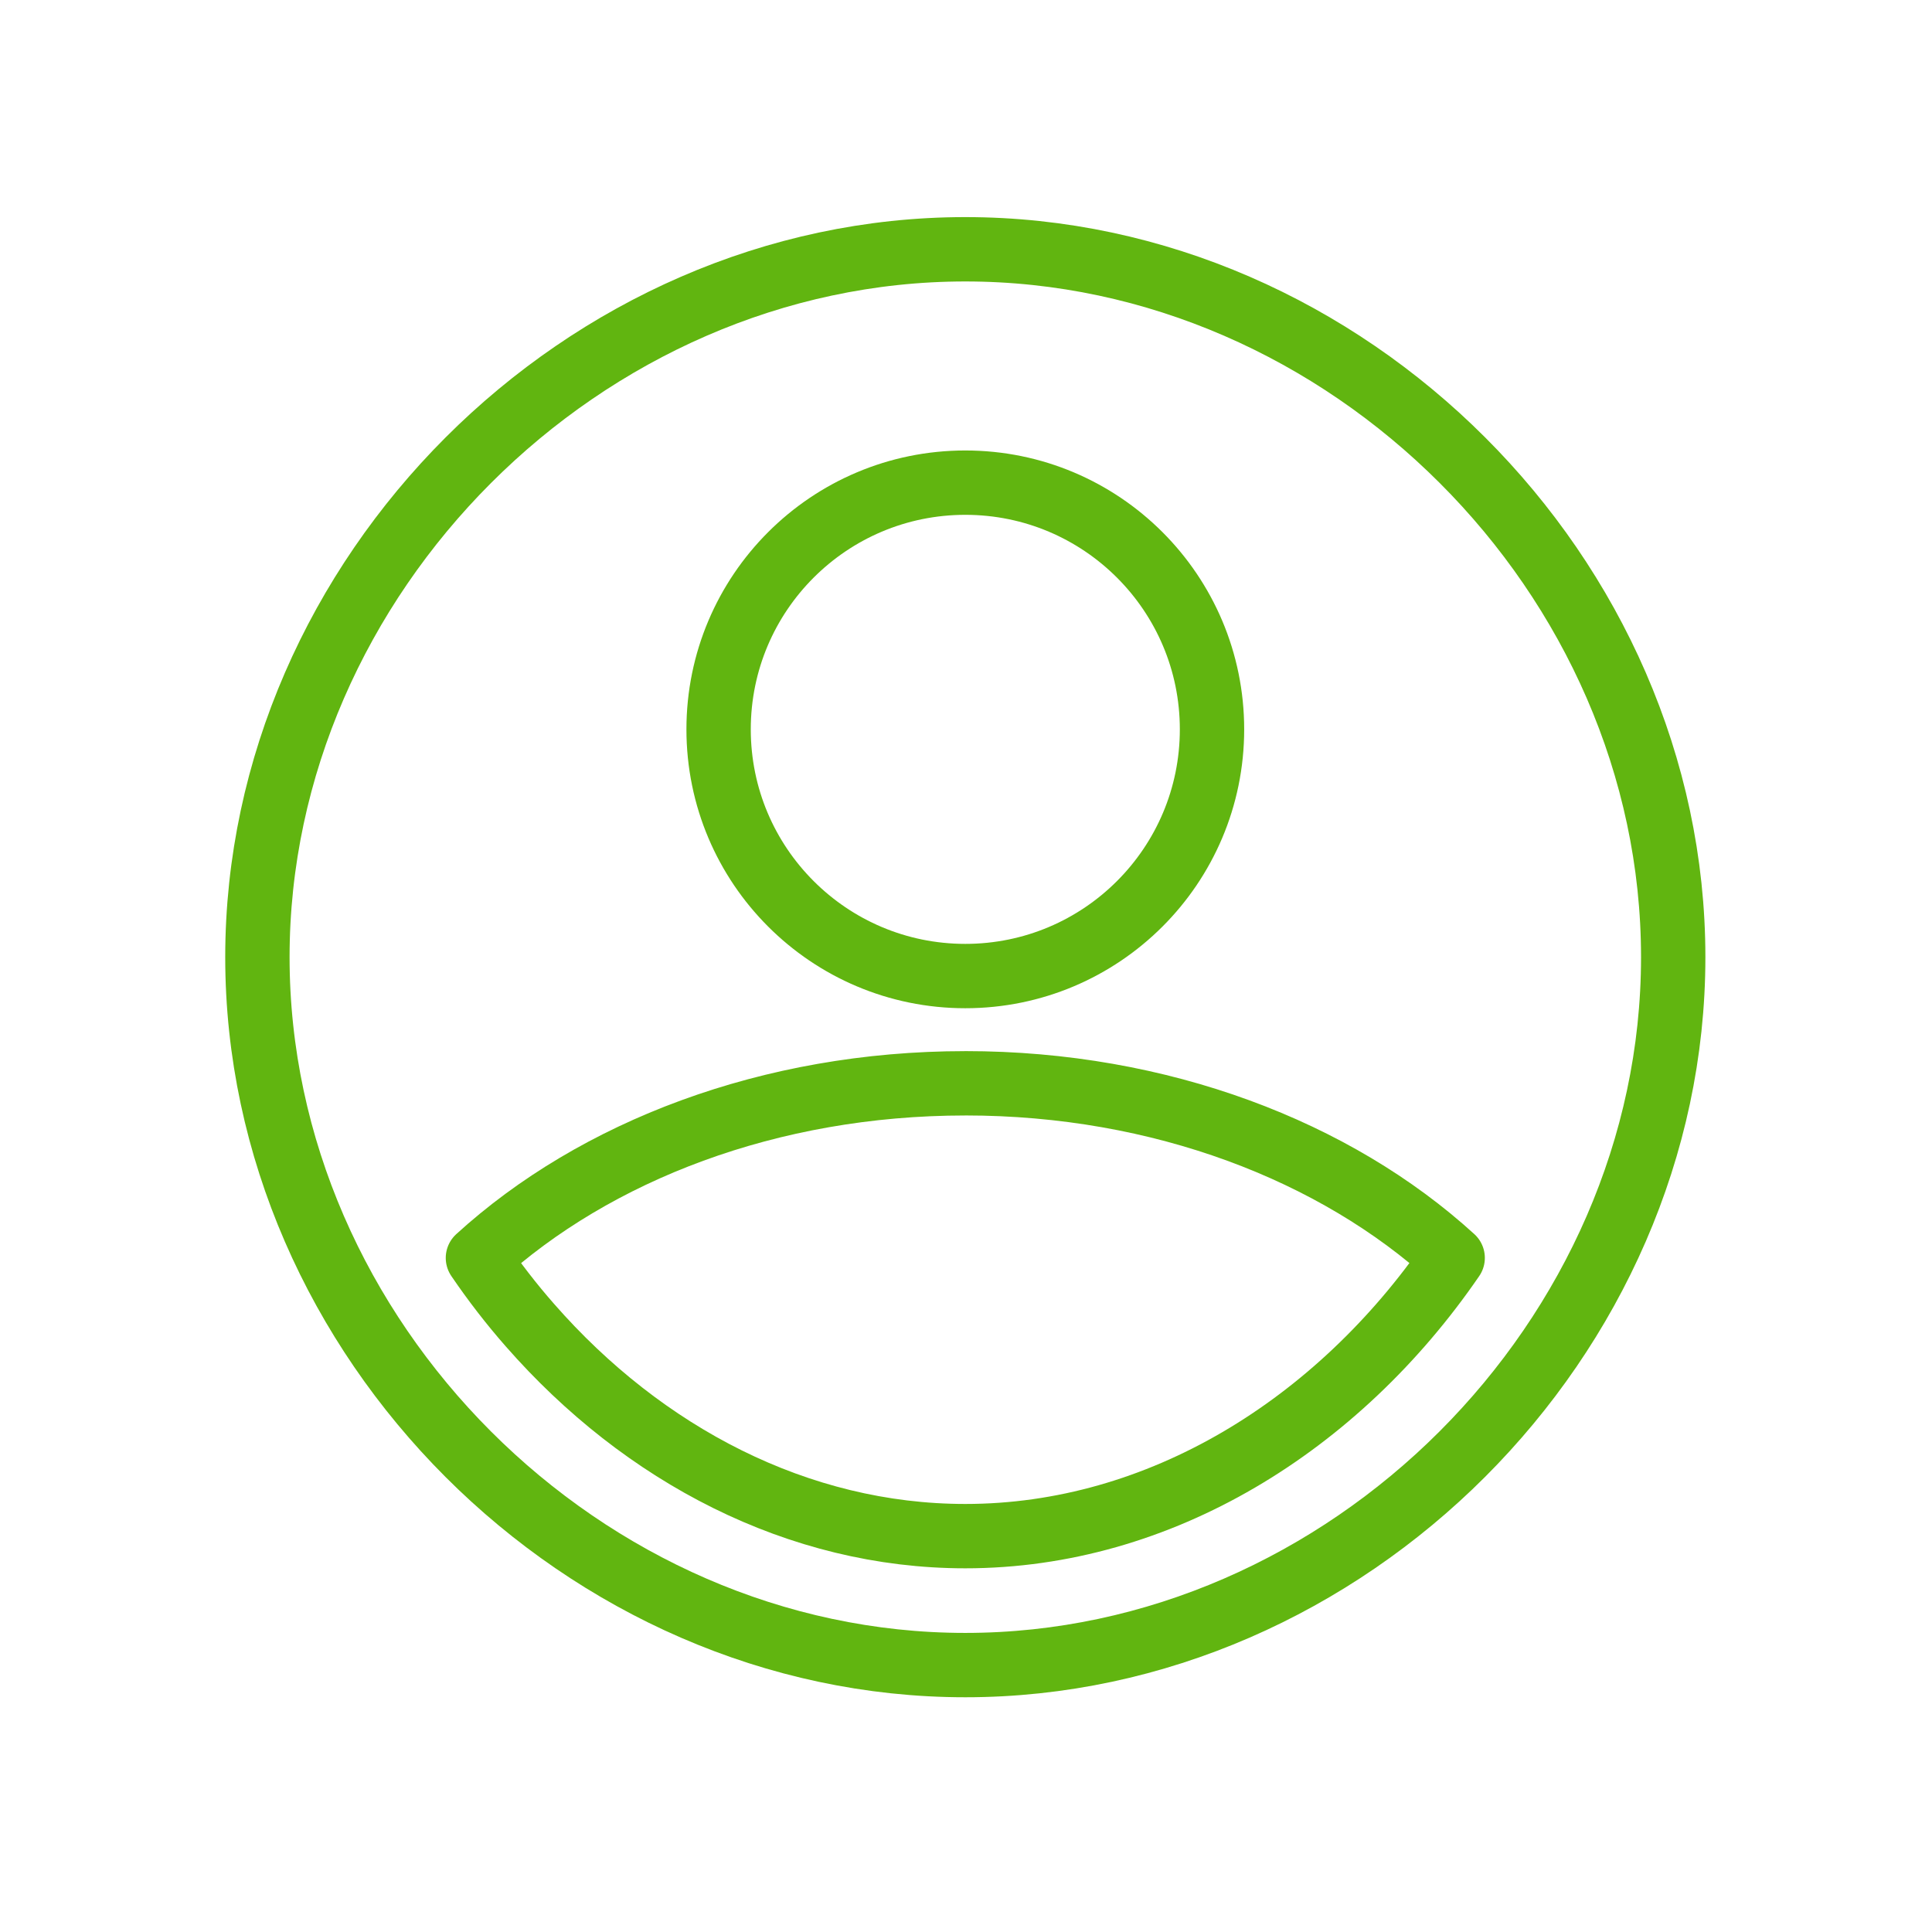 <svg fill="none" height="78" viewBox="0 0 78 78" width="78" xmlns="http://www.w3.org/2000/svg"><g stroke="#61b510" stroke-linejoin="round" stroke-miterlimit="10" stroke-width="2.598"><path d="m59.039 18.577c-5.222-5.222-12.367-8.513-20.067-8.513-15.398 0-28.58 13.181-28.58 28.58 0 7.699 3.291 14.844 8.513 20.067s12.367 8.513 20.067 8.513c15.399 0 28.58-13.181 28.58-28.58 0-7.708-3.291-14.853-8.513-20.067z"/><path d="m38.972 39.406c5.501 0 9.96-4.459 9.96-9.96 0-5.501-4.459-9.96-9.96-9.96-5.5 0-9.96 4.459-9.96 9.96 0 5.5 4.459 9.96 9.96 9.96z"/><path d="m38.972 43.736c-7.89 0-14.948 2.737-19.677 7.05.649.953 1.351 1.862 2.104 2.719 4.573 5.222 10.826 8.513 17.572 8.513 7.846 0 15.035-4.469 19.677-11.233-4.729-4.313-11.787-7.05-19.677-7.05z"/></g></svg>